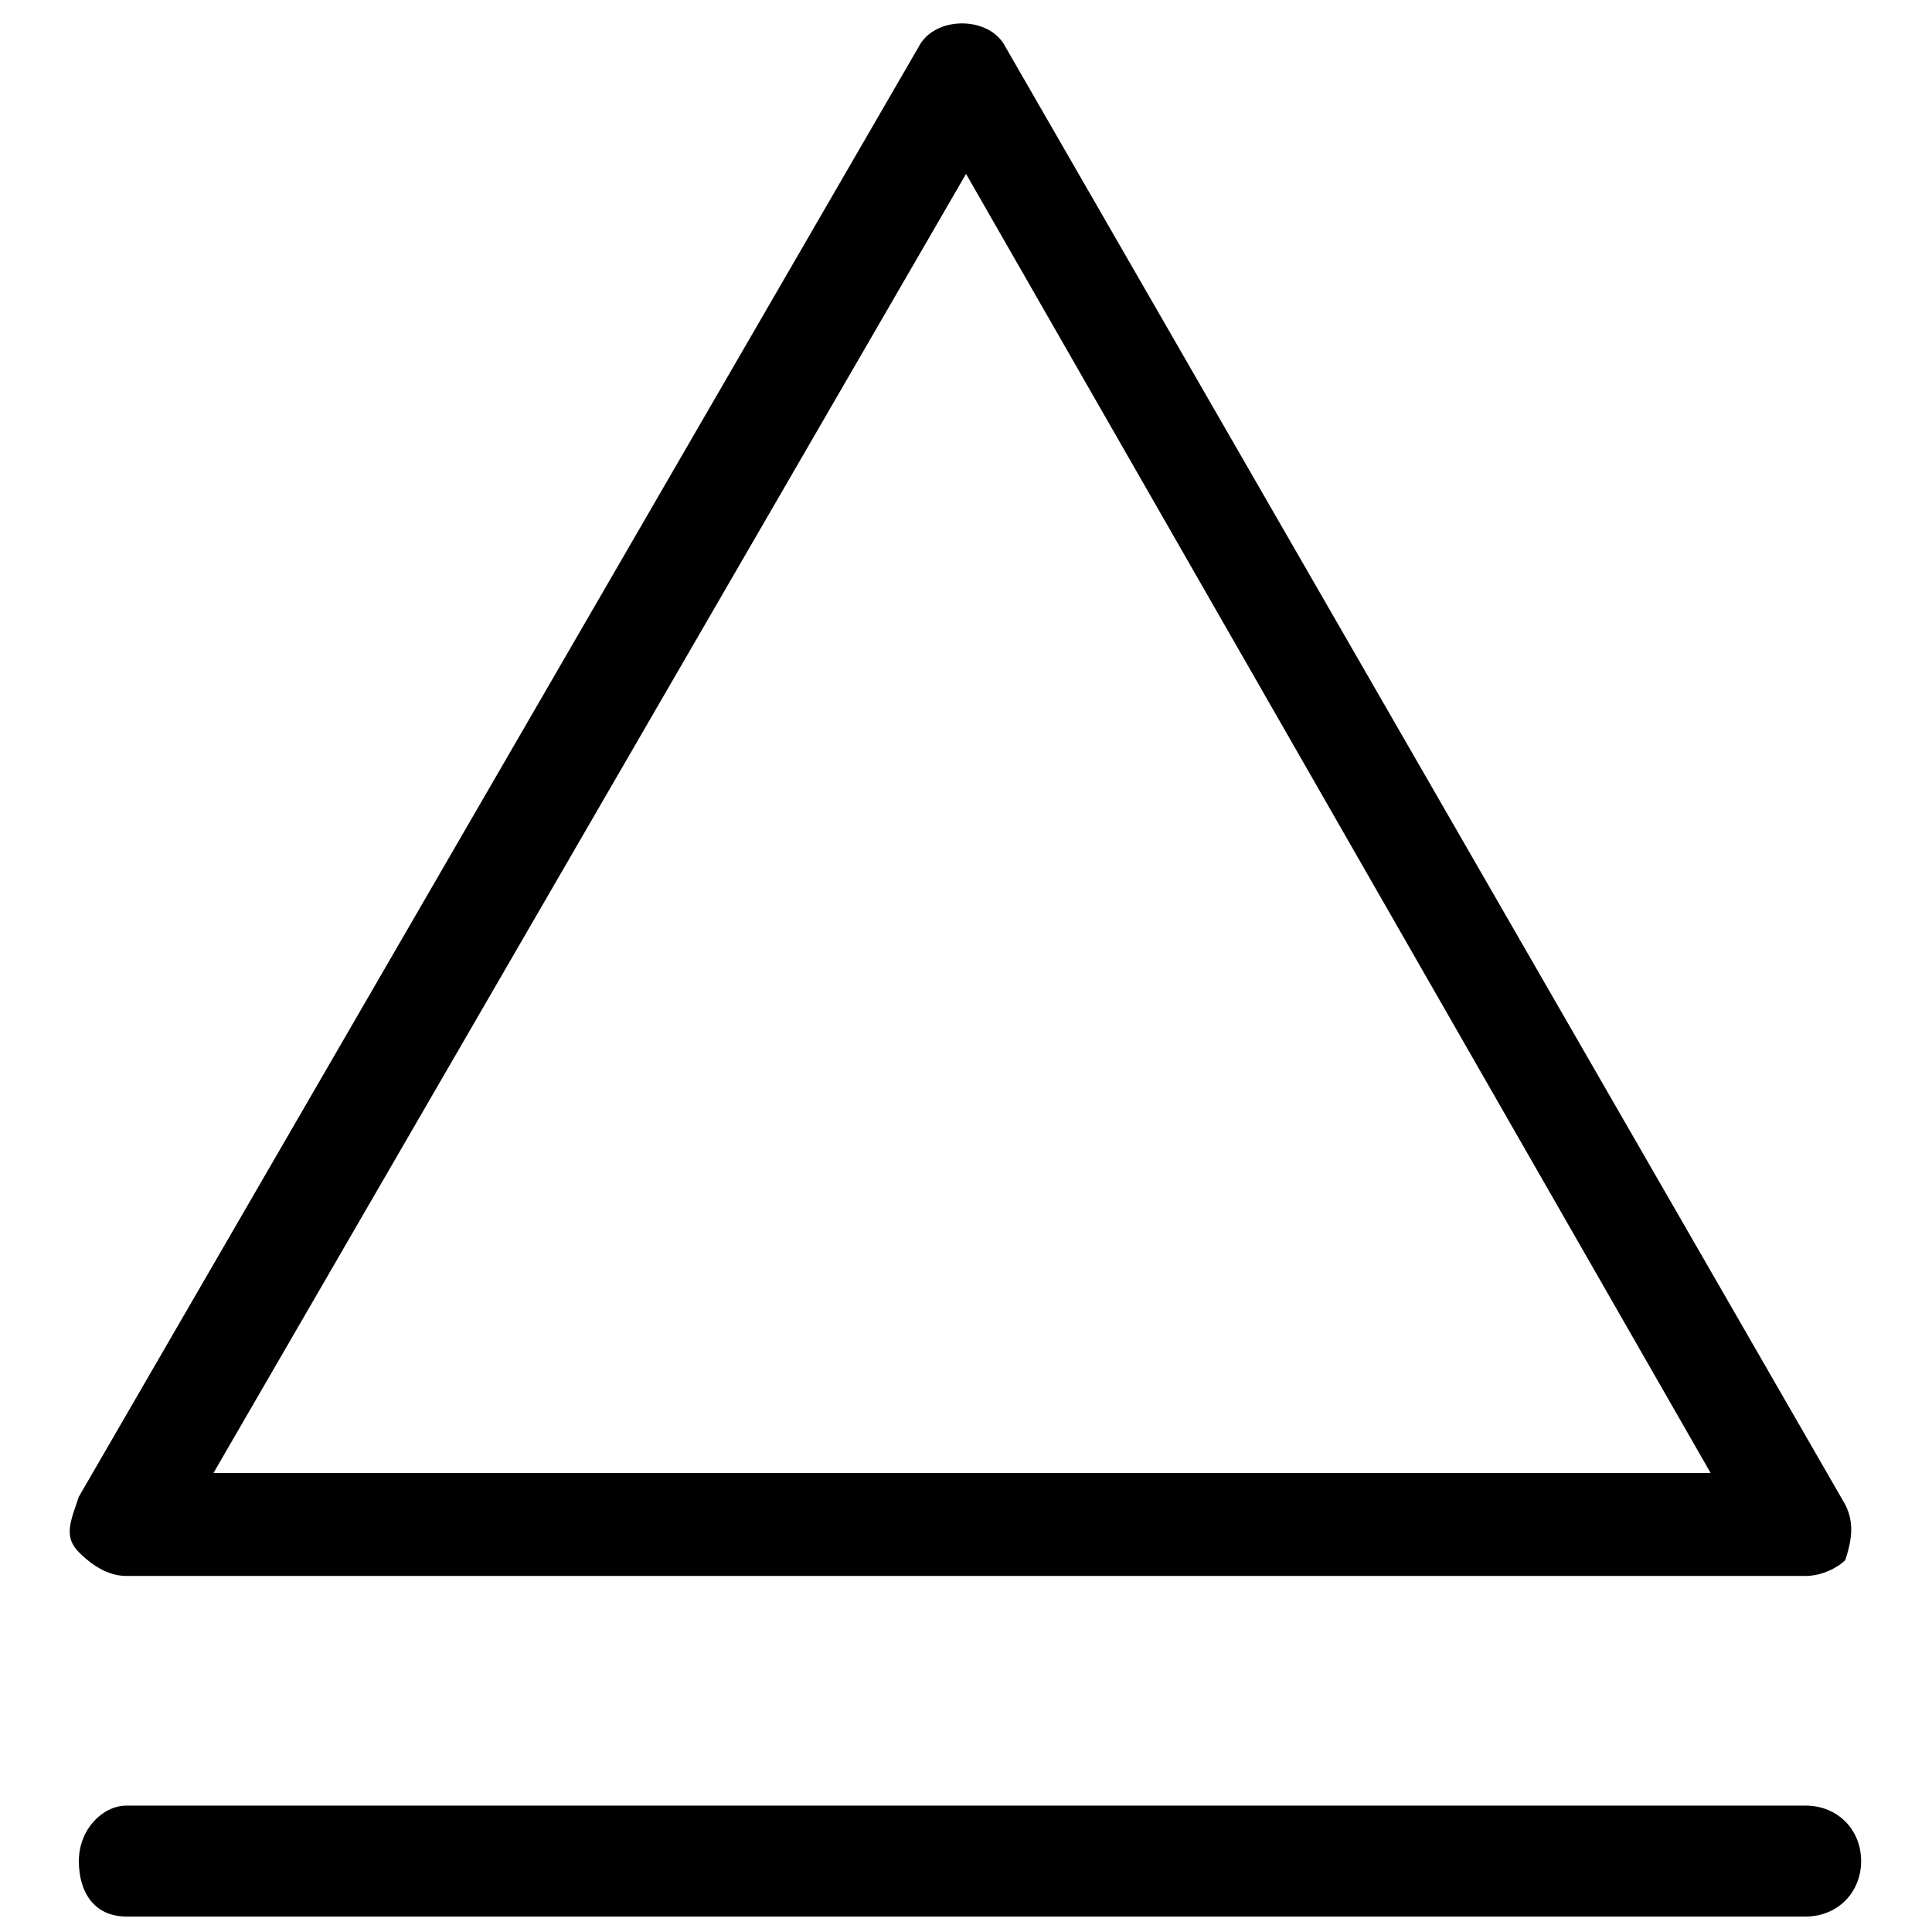 <?xml version="1.0" encoding="UTF-8"?>
<!-- Uploaded to: ICON Repo, www.svgrepo.com, Generator: ICON Repo Mixer Tools -->
<svg width="800px" height="800px" version="1.1" viewBox="144 144 512 512" xmlns="http://www.w3.org/2000/svg">
 <defs>
  <clipPath id="a">
   <path d="m164 622h474v29.902h-474z"/>
  </clipPath>
 </defs>
 <path d="m622.52 561.64h-445.03c-4.199 0-8.398-2.098-12.594-6.297-4.199-4.199-2.098-8.398 0-14.695l222.51-384.15c4.199-8.398 18.895-8.398 23.09 0l222.52 386.25c2.098 4.199 2.098 8.398 0 14.695-2.098 2.098-6.297 4.195-10.492 4.195zm-421.94-27.289h396.75l-197.32-344.27z"/>
 <g clip-path="url(#a)">
  <path d="m622.52 651.9h-445.03c-8.398 0-12.594-6.297-12.594-14.695 0-8.398 6.297-14.695 12.594-14.695h445.03c8.398 0 14.695 6.297 14.695 14.695-0.004 8.398-6.301 14.695-14.695 14.695z"/>
 </g>
</svg>